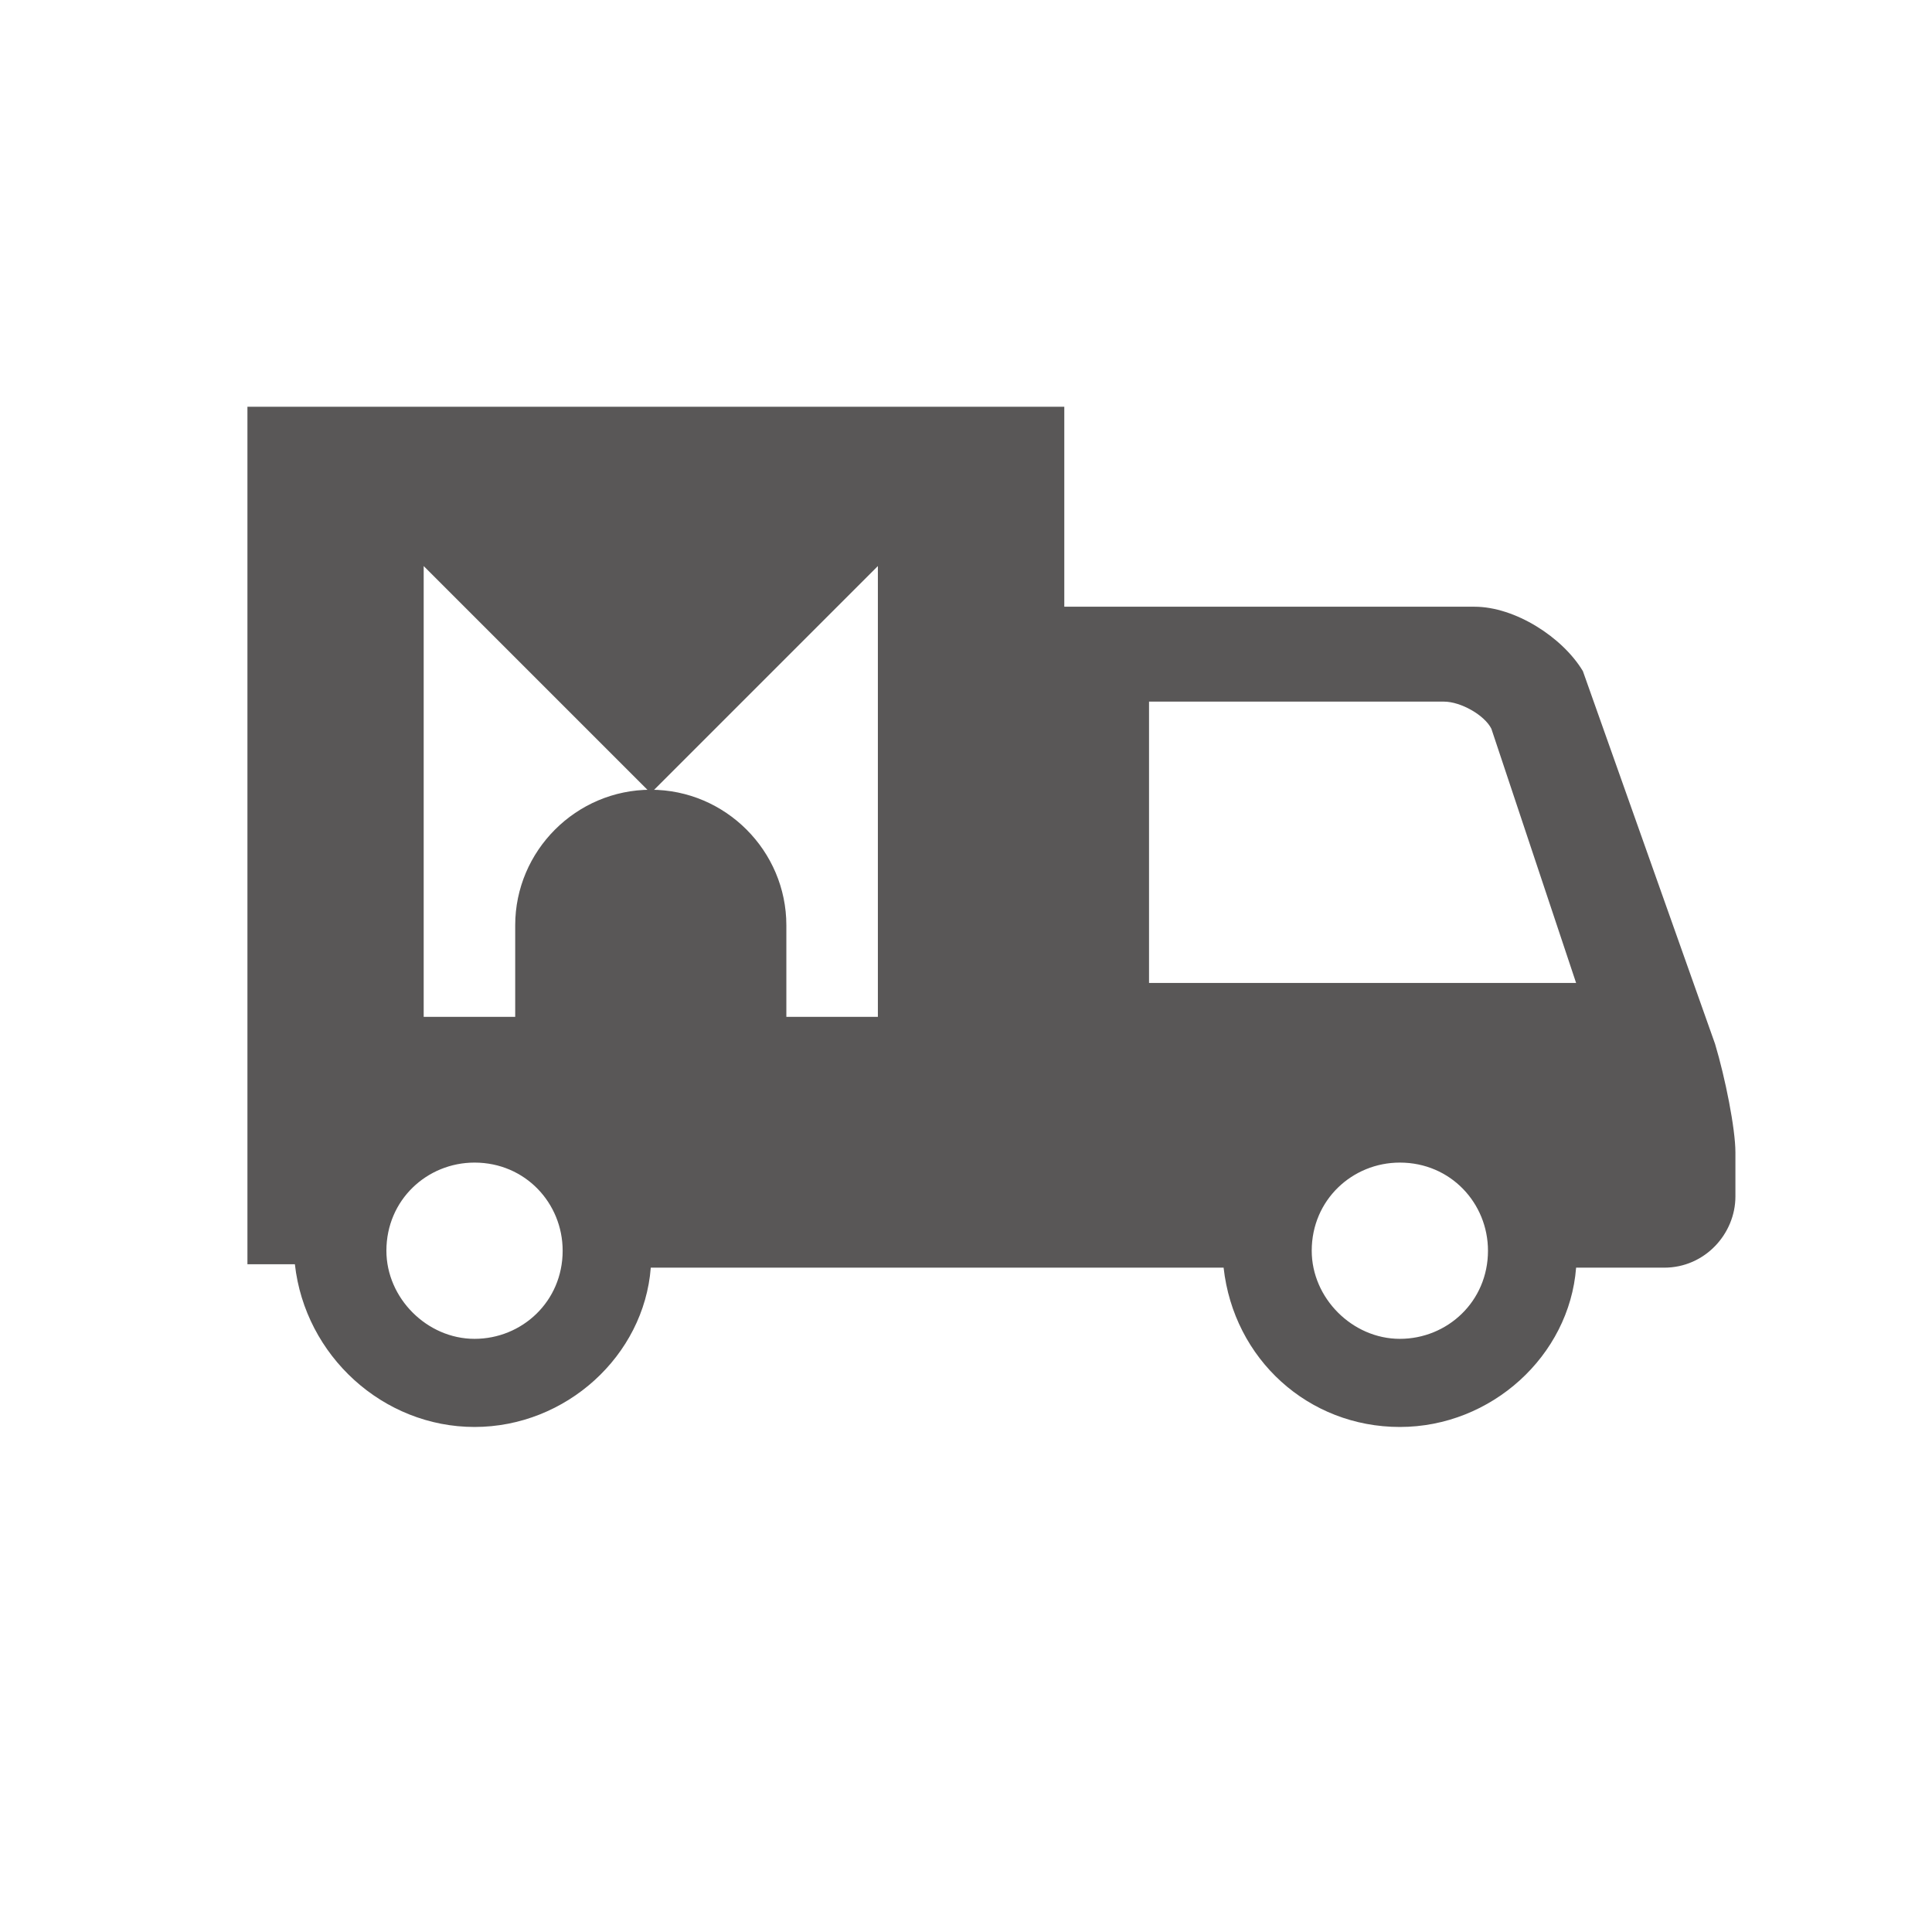 <?xml version="1.0" encoding="utf-8"?>
<!-- Generator: Adobe Illustrator 24.0.3, SVG Export Plug-In . SVG Version: 6.00 Build 0)  -->
<svg version="1.1" id="レイヤー_1" xmlns="http://www.w3.org/2000/svg" xmlns:xlink="http://www.w3.org/1999/xlink" x="0px"
	 y="0px" viewBox="0 0 57 57" style="enable-background:new 0 0 57 57;" xml:space="preserve">
<style type="text/css">
	.st0{fill:#595757;}
</style>
<path class="st0" d="M7.3,12v25.3h1.4C9,40,11.3,42.1,14,42.1s5-2.1,5.2-4.7h12.1h4.8c0.3,2.7,2.5,4.7,5.2,4.7c2.7,0,5-2.1,5.2-4.7
	h2.6c1.2,0,2.1-1,2.1-2.1c0,0,0-0.6,0-1.3c0-0.7-0.3-2.2-0.6-3.2l-3.9-11c-0.6-1-2-1.9-3.2-1.9H31.4V12H7.3z M38.7,36.9
	c0-1.5,1.2-2.6,2.6-2.6c1.5,0,2.6,1.2,2.6,2.6c0,1.5-1.2,2.6-2.6,2.6C39.9,39.5,38.7,38.3,38.7,36.9z M33.9,20.7h8.7
	c0.5,0,1.2,0.4,1.4,0.8l2.5,7.5H33.9V20.7z M15.2,27.3V30h-2.7V16.7l6.7,6.7l6.7-6.7V30h-2.7v-2.7c0-2.2-1.8-4-4-4
	C17,23.3,15.2,25.1,15.2,27.3z M11.4,36.9c0-1.5,1.2-2.6,2.6-2.6c1.5,0,2.6,1.2,2.6,2.6c0,1.5-1.2,2.6-2.6,2.6
	C12.6,39.5,11.4,38.3,11.4,36.9z"/>
</svg>
